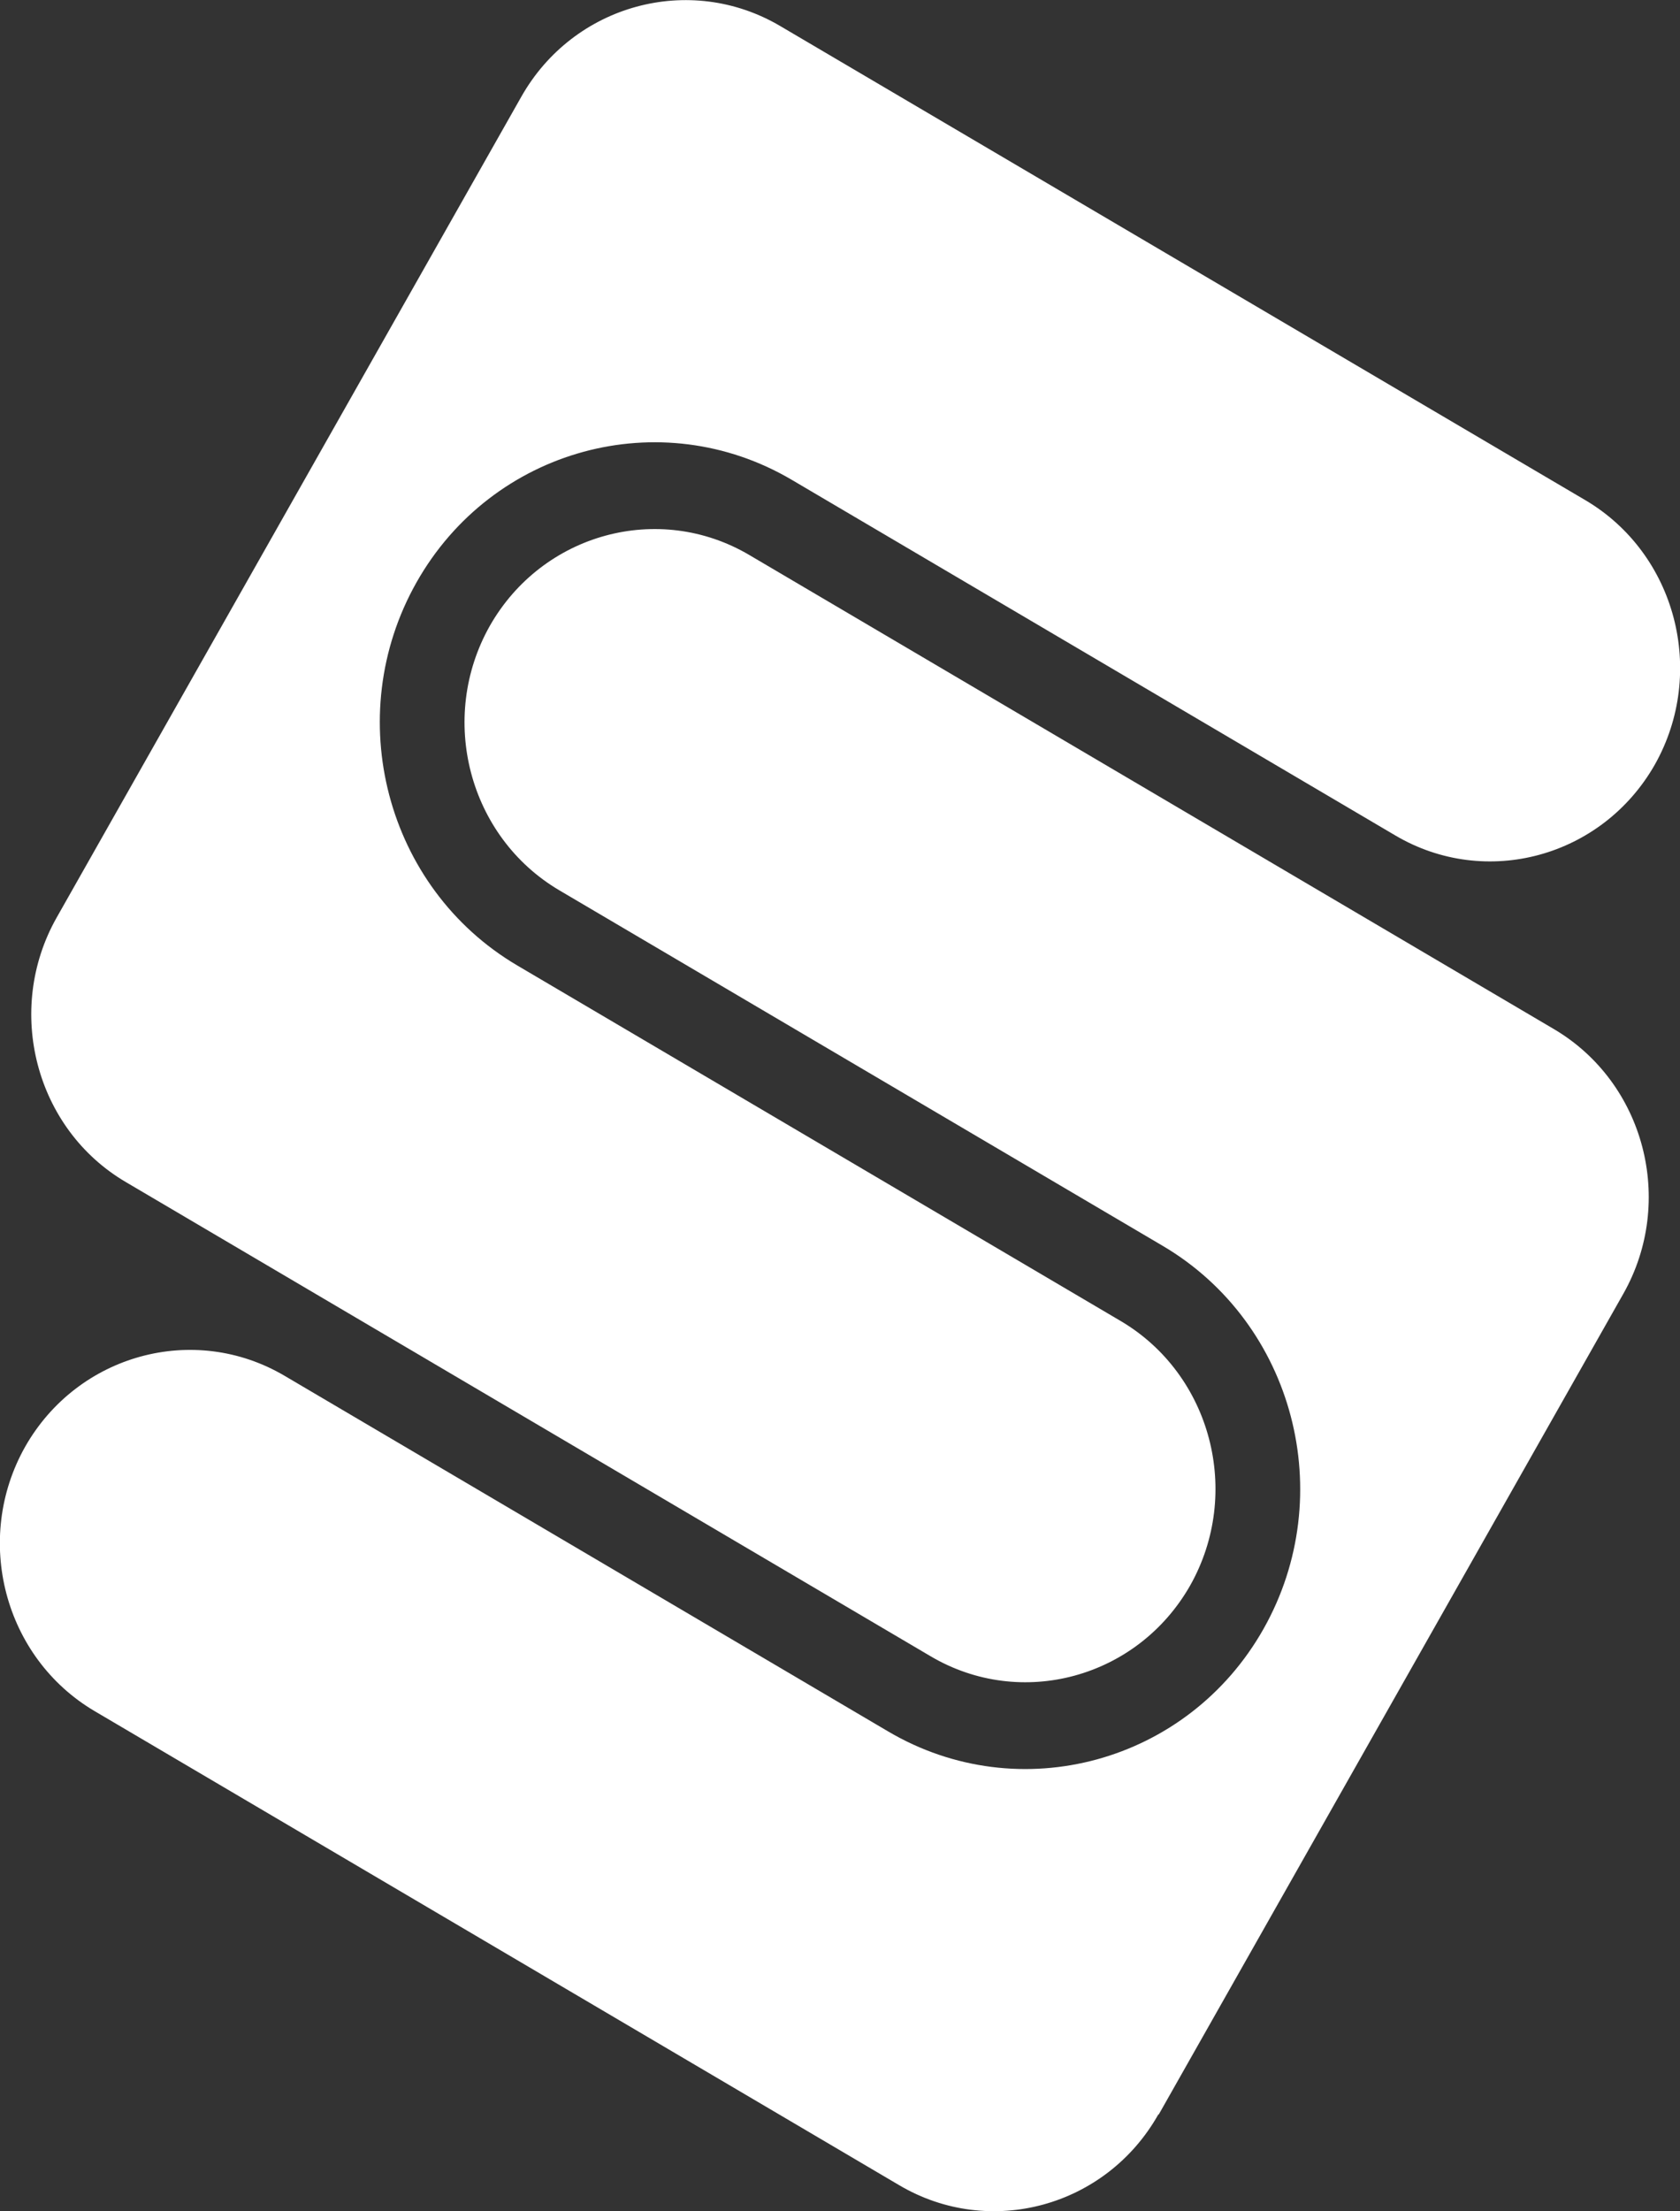 <?xml version="1.0" encoding="UTF-8"?>
<svg xmlns="http://www.w3.org/2000/svg" width="38" height="50">
  <rect width="100%" height="100%" fill="#333333" stroke="none"/>
  <defs>
    <style>.cls-1{fill:#fff}</style>
  </defs>
  <path d="M37.43 17.29c1.18-2.09.48-4.77-1.57-5.98L17.65.59C15.6-.62 12.97.1 11.79 2.19L1.28 20.75C.1 22.84.8 25.53 2.85 26.73l18.2 10.72c2.05 1.21 4.68.49 5.87-1.6 1.18-2.09.48-4.77-1.57-5.98L11.7 21.83c-2.97-1.75-3.99-5.63-2.28-8.66s5.52-4.07 8.49-2.32l13.65 8.04c2.05 1.21 4.68.49 5.87-1.6" class="cls-1"></path>
  <path d="m26.21 47.81 10.51-18.56c1.18-2.09.48-4.77-1.57-5.98l-18.2-10.72c-2.05-1.21-4.68-.49-5.87 1.6-1.18 2.09-.48 4.77 1.57 5.98l13.65 8.04c2.97 1.75 3.99 5.63 2.28 8.66s-5.52 4.07-8.49 2.32L6.44 31.11c-2.05-1.21-4.68-.49-5.87 1.6-1.18 2.09-.48 4.77 1.57 5.98l18.2 10.72c2.05 1.21 4.68.49 5.86-1.6Z" class="cls-1"></path>
</svg>
